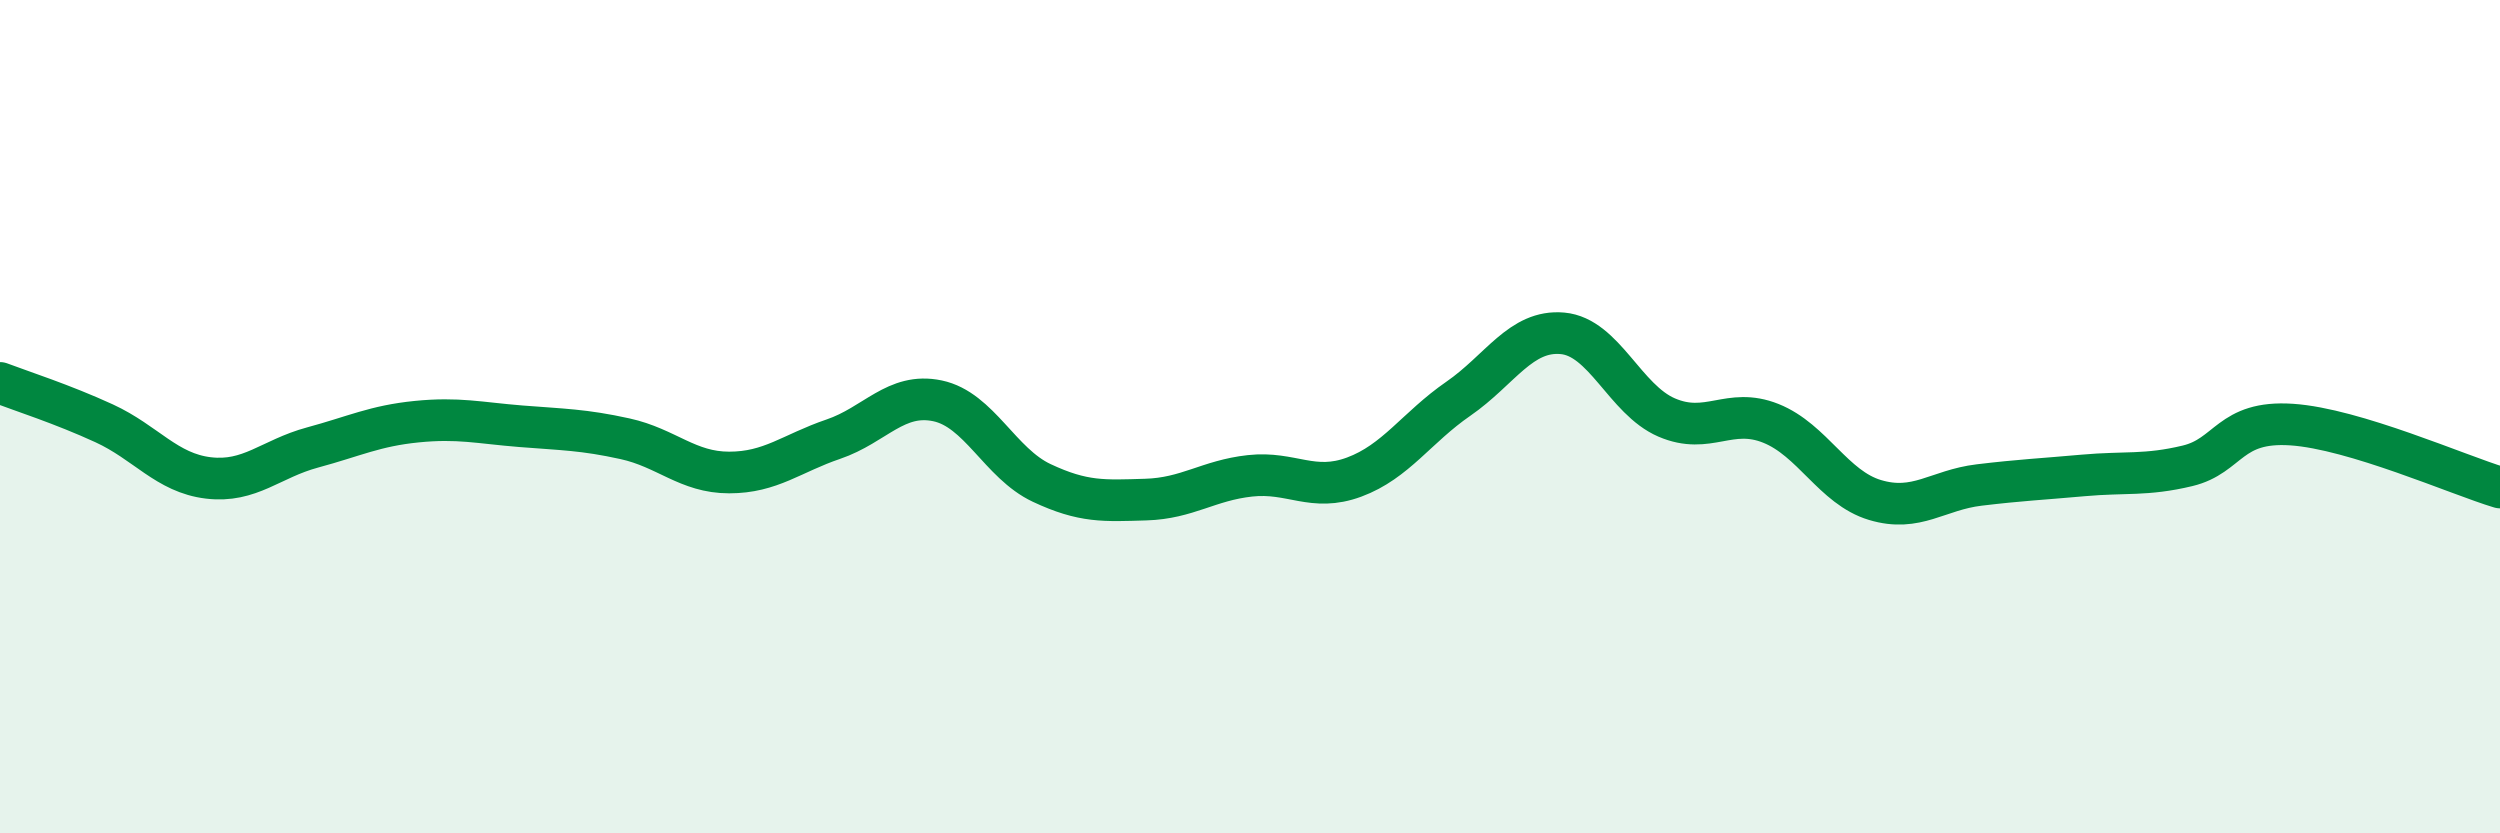 
    <svg width="60" height="20" viewBox="0 0 60 20" xmlns="http://www.w3.org/2000/svg">
      <path
        d="M 0,9.19 C 0.5,9.38 1.5,9.7 2.5,10.16 C 3.5,10.62 4,11.35 5,11.47 C 6,11.59 6.5,11.01 7.5,10.74 C 8.5,10.47 9,10.22 10,10.12 C 11,10.02 11.5,10.15 12.5,10.23 C 13.5,10.31 14,10.31 15,10.53 C 16,10.75 16.5,11.34 17.5,11.34 C 18.5,11.34 19,10.88 20,10.54 C 21,10.2 21.5,9.41 22.5,9.62 C 23.5,9.83 24,11.12 25,11.59 C 26,12.06 26.5,12.02 27.5,11.99 C 28.5,11.96 29,11.53 30,11.42 C 31,11.31 31.5,11.82 32.5,11.45 C 33.5,11.08 34,10.26 35,9.57 C 36,8.88 36.5,7.91 37.5,8 C 38.5,8.09 39,9.59 40,10.02 C 41,10.45 41.5,9.76 42.5,10.16 C 43.5,10.56 44,11.7 45,12 C 46,12.3 46.5,11.76 47.5,11.64 C 48.5,11.52 49,11.5 50,11.41 C 51,11.32 51.5,11.42 52.5,11.18 C 53.5,10.94 53.5,10.09 55,10.19 C 56.5,10.29 59,11.4 60,11.7L60 20L0 20Z"
        fill="#008740"
        opacity="0.1"
        stroke-linecap="round"
        stroke-linejoin="round"
      />
      <path
        d="M 0,9.19 C 0.5,9.38 1.5,9.7 2.5,10.16 C 3.5,10.62 4,11.35 5,11.47 C 6,11.59 6.5,11.01 7.5,10.74 C 8.5,10.47 9,10.22 10,10.12 C 11,10.02 11.5,10.15 12.5,10.23 C 13.5,10.31 14,10.31 15,10.53 C 16,10.75 16.5,11.34 17.5,11.34 C 18.5,11.34 19,10.88 20,10.54 C 21,10.2 21.5,9.41 22.5,9.62 C 23.5,9.83 24,11.12 25,11.59 C 26,12.06 26.5,12.02 27.5,11.99 C 28.5,11.96 29,11.53 30,11.42 C 31,11.31 31.5,11.82 32.5,11.45 C 33.5,11.08 34,10.26 35,9.57 C 36,8.88 36.5,7.91 37.5,8 C 38.5,8.09 39,9.59 40,10.02 C 41,10.45 41.5,9.76 42.5,10.16 C 43.5,10.56 44,11.7 45,12 C 46,12.3 46.5,11.76 47.5,11.64 C 48.5,11.52 49,11.5 50,11.41 C 51,11.32 51.5,11.42 52.5,11.18 C 53.5,10.94 53.5,10.09 55,10.19 C 56.5,10.29 59,11.4 60,11.7"
        stroke="#008740"
        stroke-width="1"
        fill="none"
        stroke-linecap="round"
        stroke-linejoin="round"
      />
    </svg>
  